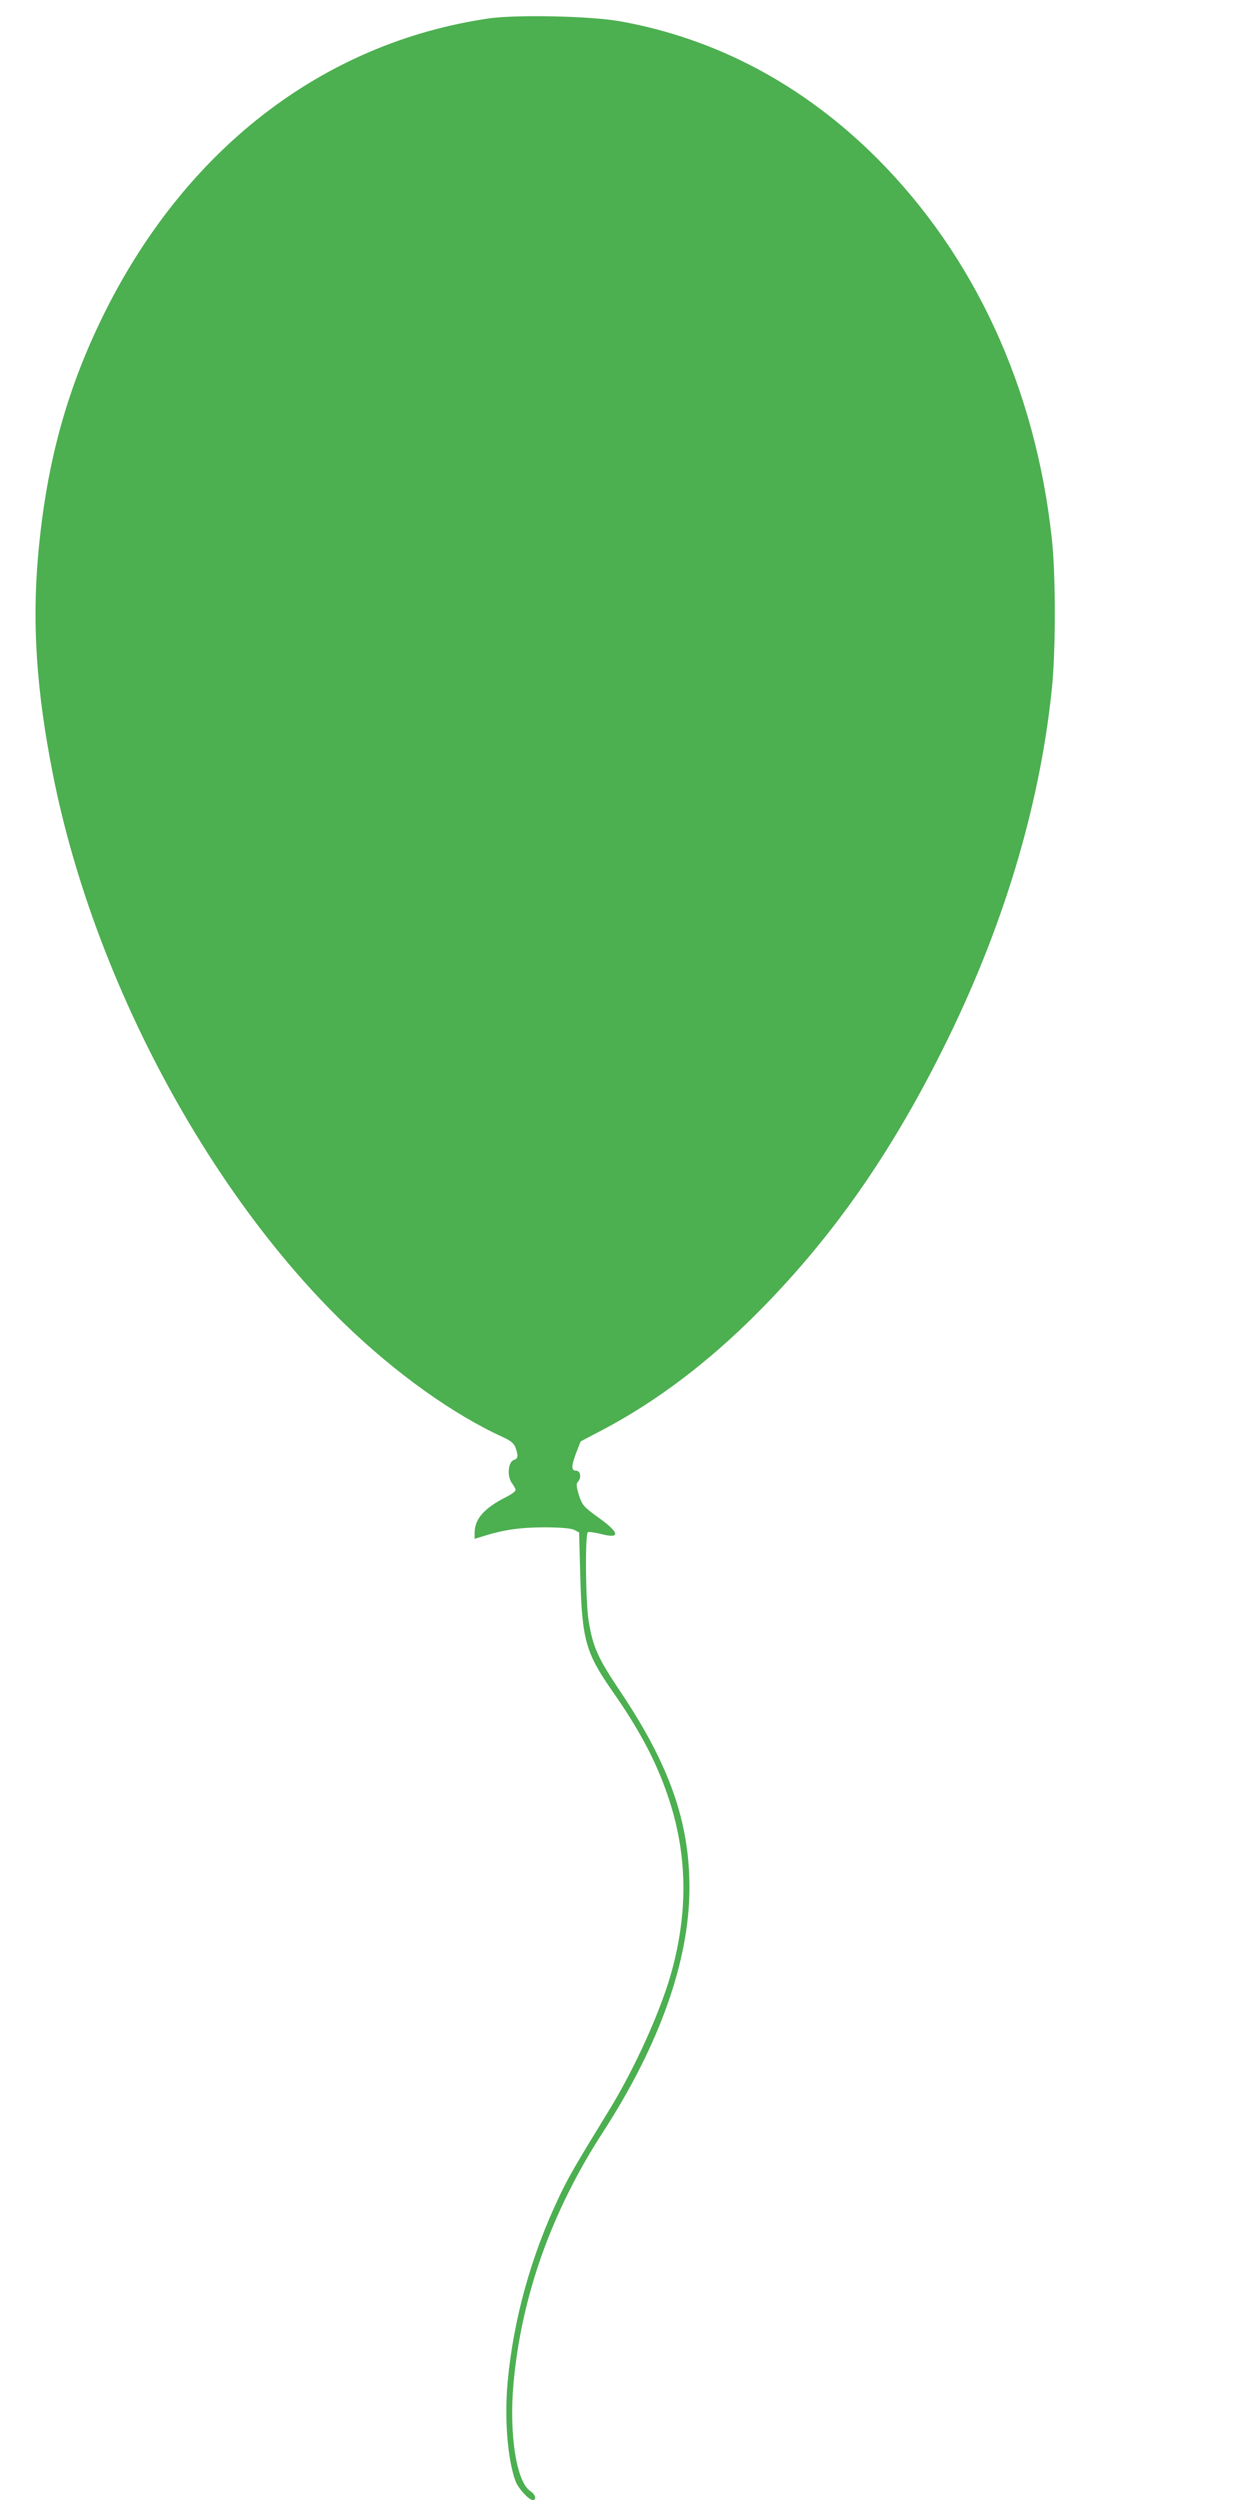 <?xml version="1.0" standalone="no"?>
<!DOCTYPE svg PUBLIC "-//W3C//DTD SVG 20010904//EN"
 "http://www.w3.org/TR/2001/REC-SVG-20010904/DTD/svg10.dtd">
<svg version="1.0" xmlns="http://www.w3.org/2000/svg"
 width="640pt" height="1280pt" viewBox="0 0 640 1280"
 preserveAspectRatio="xMidYMid meet">
<g transform="translate(0,1280) scale(0.1,-0.1)"
fill="#4caf50" stroke="none">
<path d="M2505 12706 c-859 -125 -1572 -680 -1990 -1549 -181 -376 -280 -749
-320 -1203 -31 -351 -8 -695 76 -1119 204 -1033 785 -2127 1495 -2815 263
-254 556 -463 811 -579 39 -18 55 -32 63 -54 14 -42 13 -55 -9 -62 -29 -9 -36
-82 -11 -117 11 -15 20 -32 20 -37 0 -6 -21 -22 -47 -35 -115 -58 -163 -113
-163 -185 l0 -30 48 15 c104 32 187 44 310 44 82 0 136 -5 152 -13 l25 -13 6
-224 c9 -326 27 -392 166 -591 129 -185 211 -336 270 -499 109 -298 121 -594
37 -915 -52 -201 -190 -510 -329 -735 -166 -271 -203 -334 -252 -437 -144
-303 -234 -627 -264 -949 -17 -191 0 -399 41 -509 13 -35 68 -95 87 -95 22 0
15 28 -11 45 -72 47 -110 291 -87 550 40 447 195 882 456 1285 292 450 445
882 445 1255 0 337 -102 628 -353 1003 -117 174 -141 229 -163 362 -16 98 -19
445 -4 455 5 3 35 -1 67 -9 103 -27 96 7 -17 87 -72 52 -79 61 -96 112 -13 42
-14 59 -6 67 20 20 15 58 -8 58 -26 0 -26 23 1 94 l22 56 116 61 c269 142 533
341 781 589 382 382 685 812 958 1360 305 610 494 1234 557 1838 21 201 21
589 0 777 -84 770 -396 1445 -895 1945 -376 375 -820 612 -1315 701 -151 27
-527 35 -670 15z"/>
</g>
</svg>
